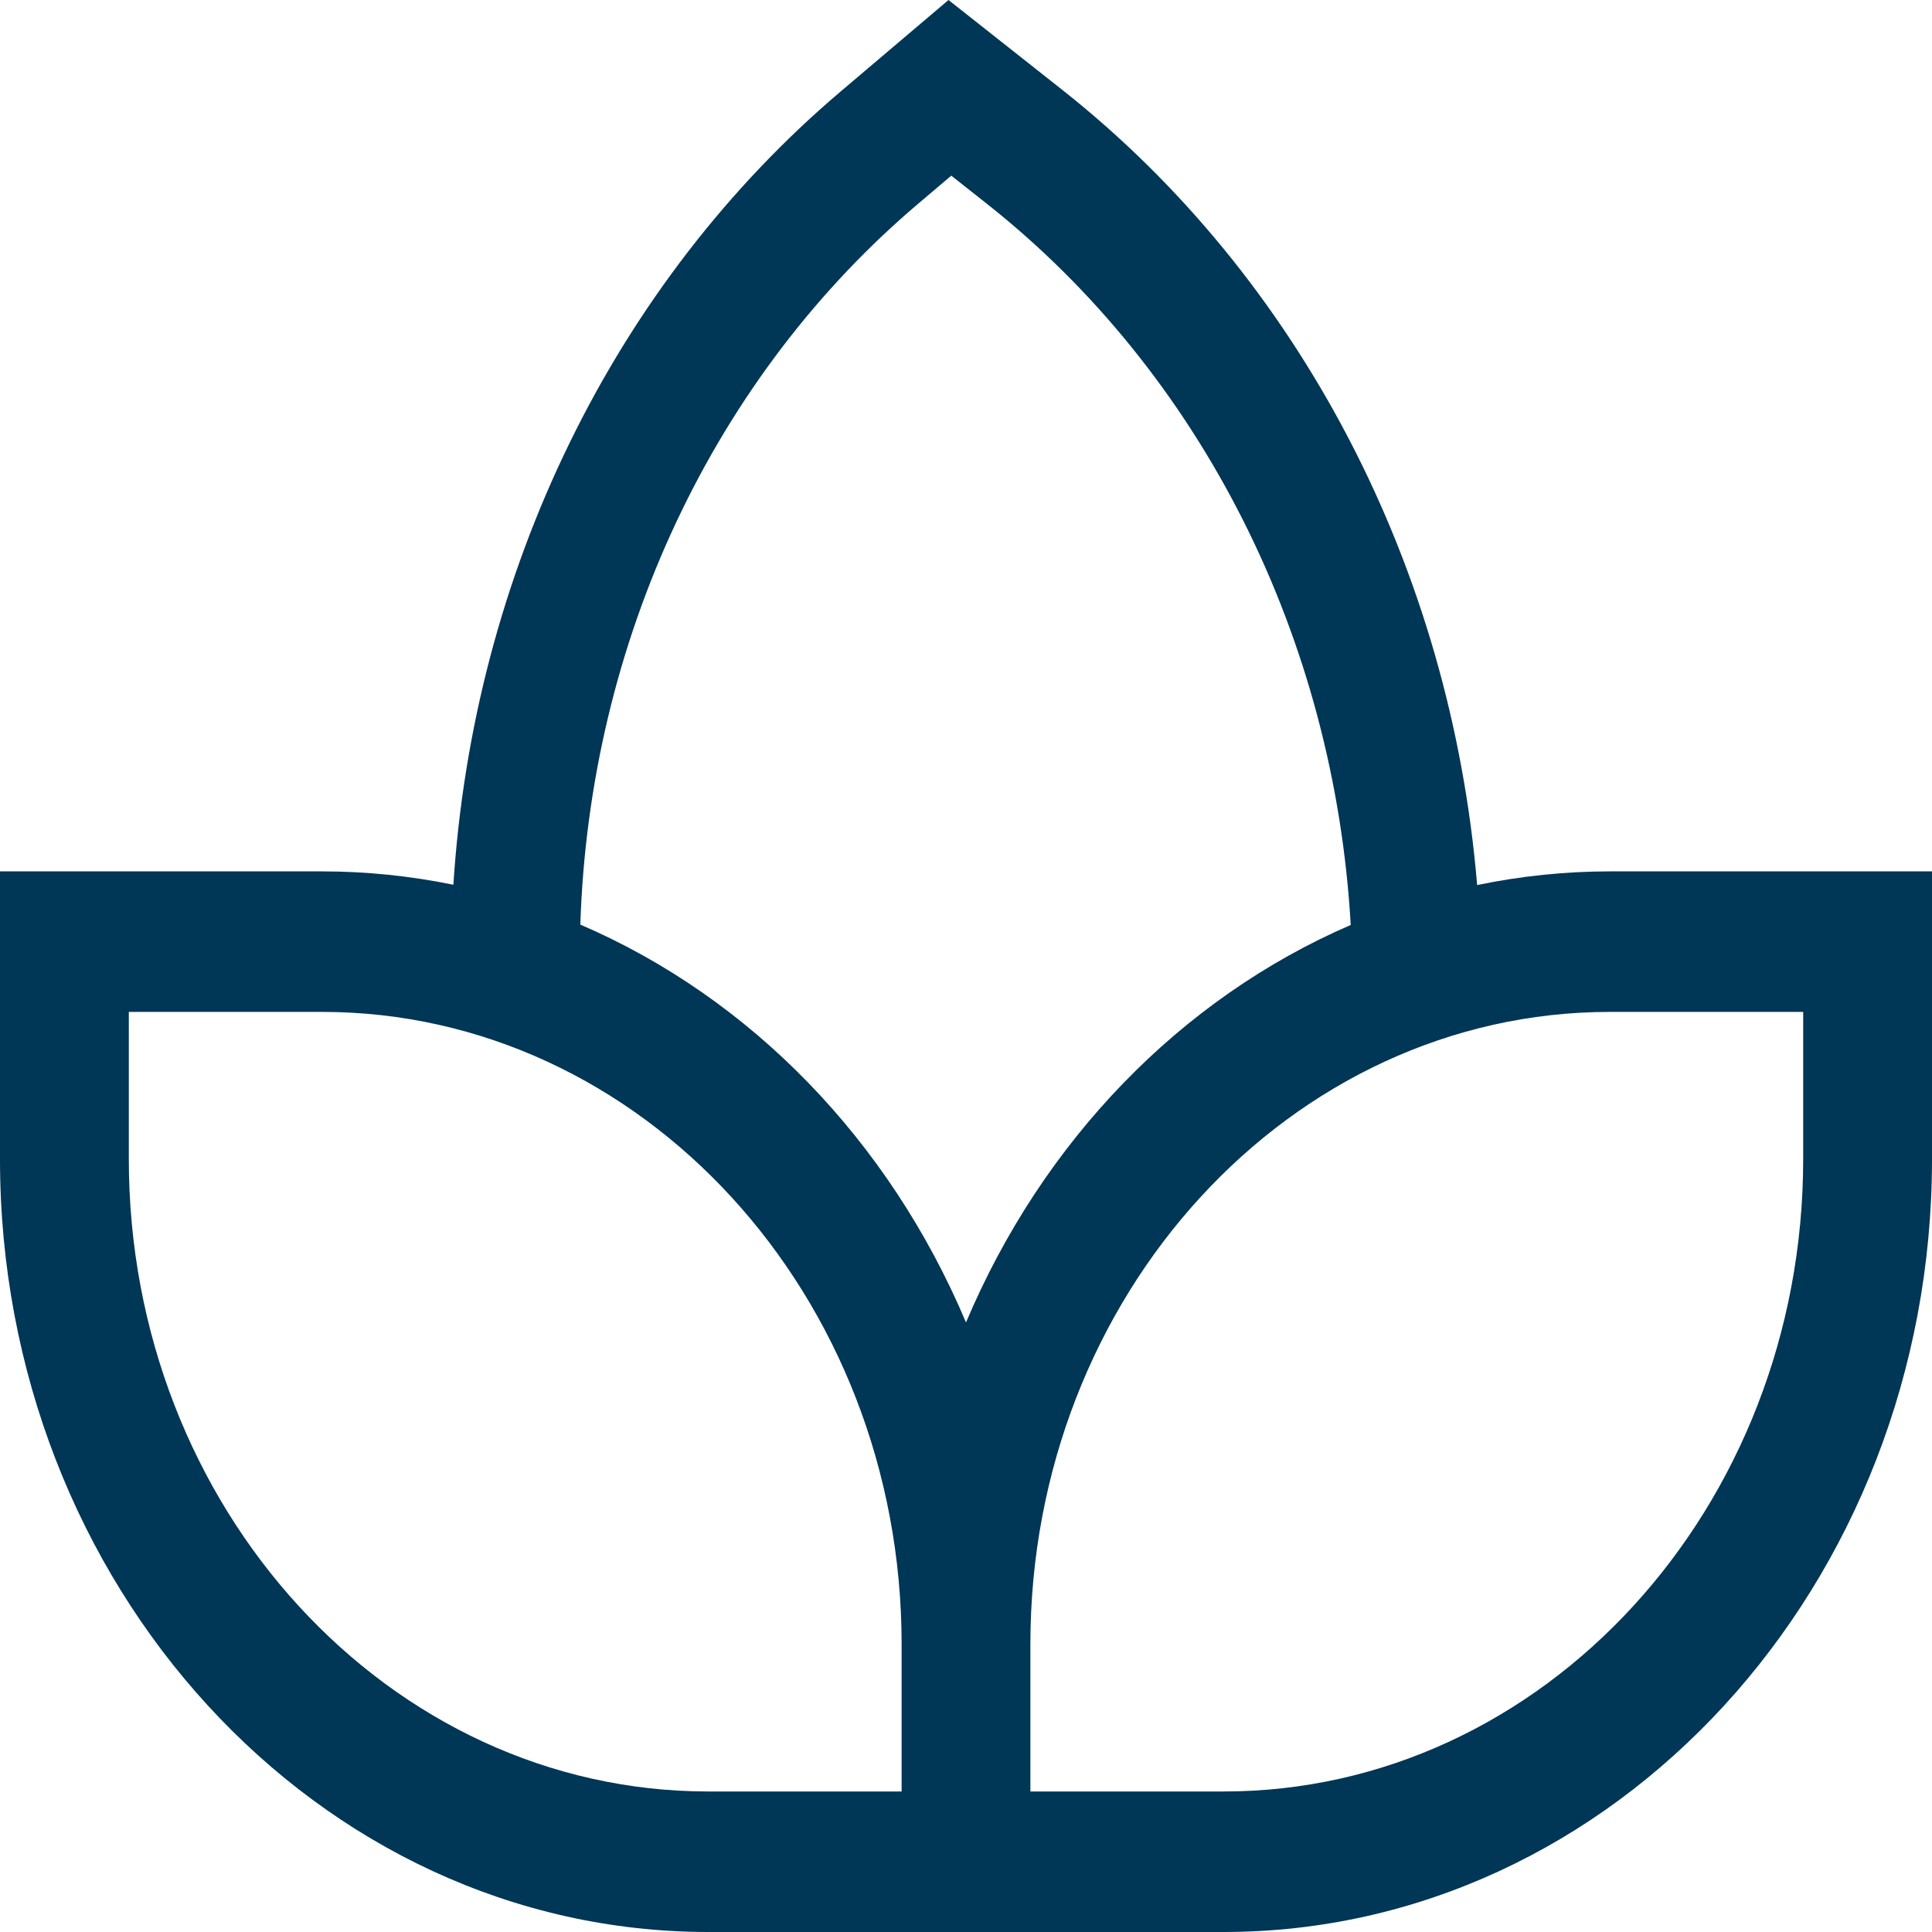 <svg width="37" height="37" viewBox="0 0 37 37" fill="none" xmlns="http://www.w3.org/2000/svg">
<path d="M28.289 16.95C28.038 13.945 27.201 11.033 25.834 8.409C24.467 5.786 22.603 3.511 20.364 1.737L18.165 0L16.104 1.748C13.957 3.569 12.186 5.864 10.908 8.483C9.629 11.101 8.871 13.984 8.683 16.944C7.853 16.774 7.011 16.688 6.167 16.688H0V22.2C0 30.361 6.086 37 13.567 37H23.433C30.914 37 37 30.361 37 22.2V16.688H30.833C29.979 16.688 29.127 16.776 28.289 16.95ZM17.619 3.872L18.218 3.364L18.918 3.917C20.936 5.516 22.606 7.582 23.808 9.967C25.009 12.353 25.713 14.998 25.868 17.714C22.607 19.124 19.968 21.85 18.5 25.326C17.029 21.843 14.383 19.114 11.114 17.707C11.2 15.021 11.827 12.389 12.952 9.998C14.076 7.607 15.669 5.516 17.619 3.872ZM17.267 34.309H13.567C7.446 34.309 2.467 28.877 2.467 22.2V19.379H6.167C12.287 19.379 17.267 24.811 17.267 31.488V34.309ZM34.533 22.2C34.533 28.877 29.554 34.309 23.433 34.309H19.733V31.488C19.733 24.811 24.713 19.379 30.833 19.379H34.533V22.2Z" fill="#003656"/>
</svg>
